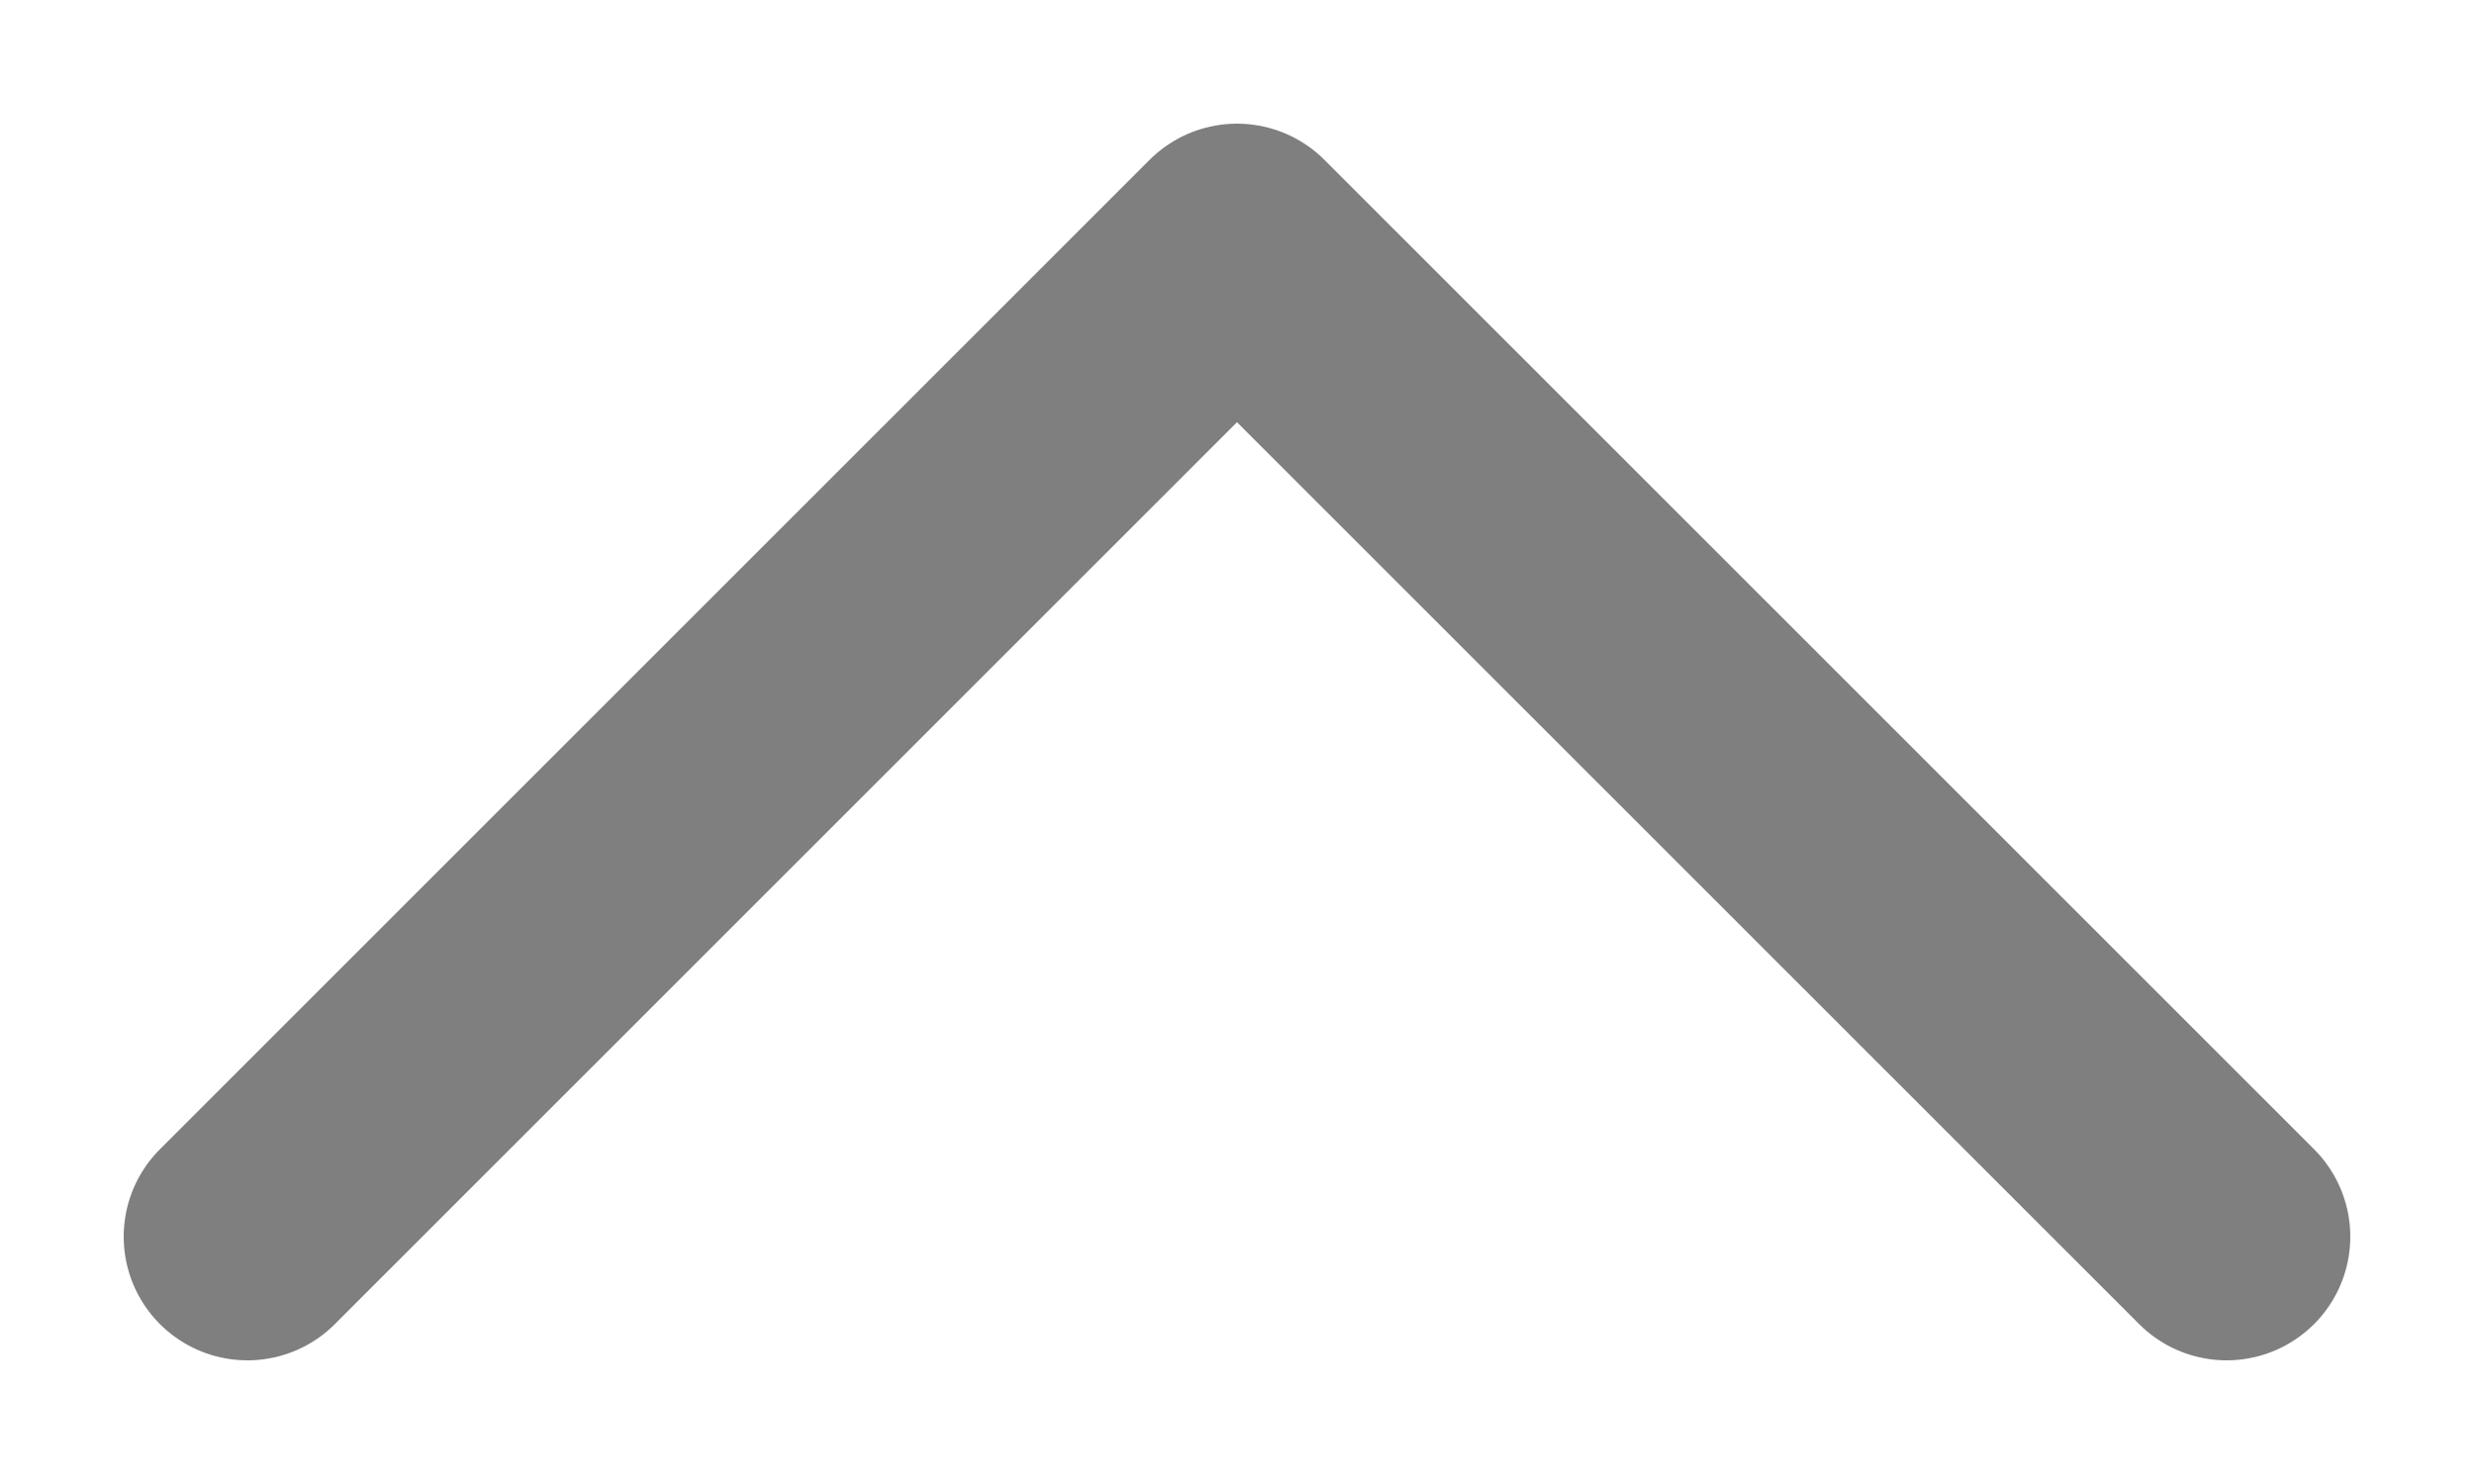 <svg xmlns="http://www.w3.org/2000/svg" width="10" height="6" viewBox="0 0 10 6" fill="none"><path d="M9 5L5 1L1 5" stroke="black" stroke-opacity="0.5" stroke-linecap="round" stroke-linejoin="round"></path></svg>